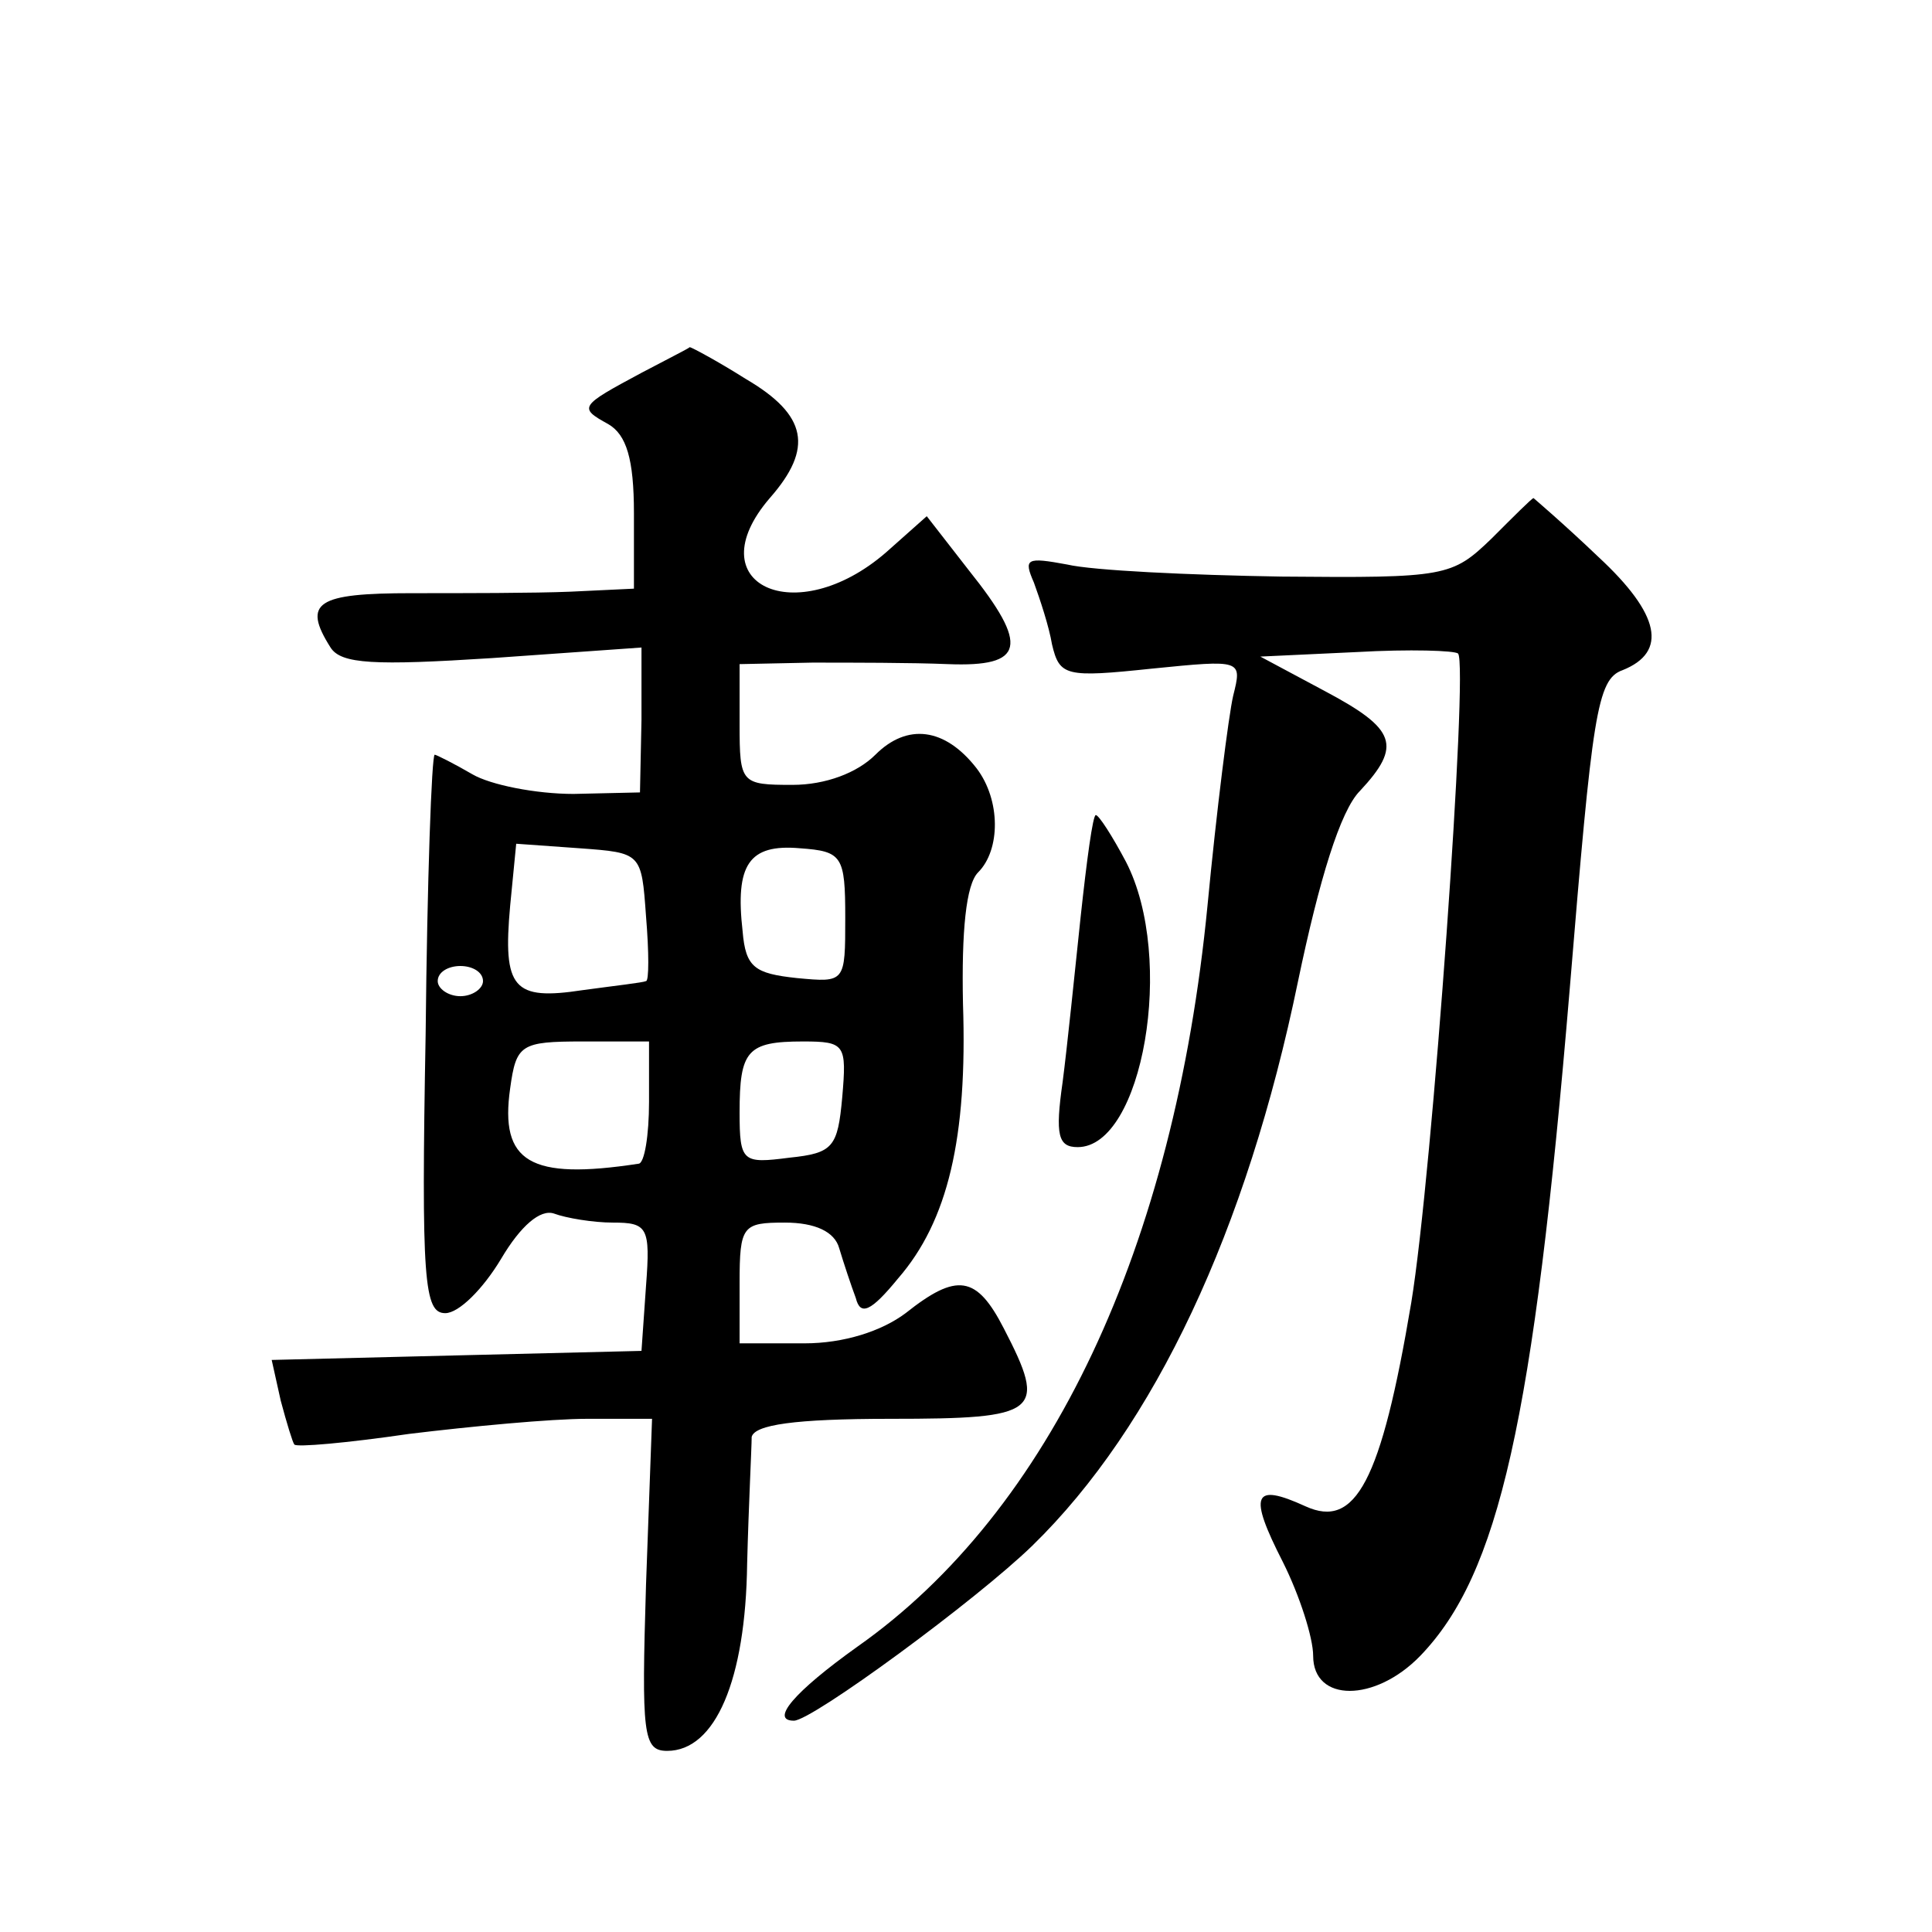 <?xml version="1.0" standalone="no"?>
<!DOCTYPE svg PUBLIC "-//W3C//DTD SVG 20010904//EN"
 "http://www.w3.org/TR/2001/REC-SVG-20010904/DTD/svg10.dtd">
<svg version="1.0" xmlns="http://www.w3.org/2000/svg"
 width="128pt" height="128pt" viewBox="0 0 128 128"
 preserveAspectRatio="xMidYMid meet">
<g transform="translate(0,128) scale(0.1,-0.1)"
fill="#0" stroke="none">
<path d="M425 1033 c-41 -22 -42 -23 -22 -34 12 -7 17 -23 17 -59 l0 -50 -42 -2
c-24 -1 -71 -1 -105 -1 -63 0 -73 -6 -54 -36 7 -11 29 -12 107 -7 l99 7 0 -48 -1
-48 -44 -1 c-25 0 -55 6 -67 13 -12 7 -24 13 -25 13 -2 0 -5 -83 -6 -185 -3 -164
-1 -185 13 -185 9 0 25 16 37 36 13 22 26 33 35 30 8 -3 26 -6 39 -6 23 0 25 -3
22 -42 l-3 -43 -123 -3 -122 -3 6 -27 c4 -15 8 -28 9 -29 1 -2 35 1 76 7 41 5 94
10 118 10 l43 0 -4 -110 c-3 -99 -2 -110 14 -110 32 0 52 47 53 124 1 39 3 77 3
84 2 8 28 12 92 12 99 0 104 4 75 60 -18 35 -31 37 -65 10 -16 -12 -41 -20 -67
-20 l-43 0 0 40 c0 38 2 40 30 40 20 0 33 -6 36 -17 3 -10 8 -25 11 -33 3 -12 10
-9 28 13 33 38 46 93 43 182 -1 48 2 79 10 87 15 15 15 48 -1 69 -21 27 -46 30
-67 9 -12 -12 -33 -20 -55 -20 -34 0 -35 1 -35 40 l0 40 48 1 c26 0 66 0 90 -1
51 -2 54 12 14 62 l-28 36 -27 -24 c-60 -52 -126 -21 -77 36 29 33 25 55 -16 79
-19 12 -36 21 -37 21 -1 -1 -15 -8 -32 -17z m3 -360 c2 -24 2 -43 0 -43 -2 -1 -20
-3 -42 -6 -46 -7 -53 1 -48 56 l4 41 42 -3 c41 -3 41 -3 44 -45z m132 -1 c0 -43
0 -43 -32 -40 -28 3 -34 7 -36 31 -5 44 4 58 38 55 28 -2 30 -5 30 -46z m-240 -42
c0 -5 -7 -10 -15 -10 -8 0 -15 5 -15 10 0 6 7 10 15 10 8 0 15 -4 15 -10z m110
-80 c0 -22 -3 -41 -7 -41 -72 -11 -92 1 -85 50 4 29 7 31 48 31 l44 0 0 -40z m128
3 c-3 -33 -6 -37 -35 -40 -31 -4 -33 -3 -33 30 0 41 5 47 42 47 28 0 29 -2 26 -37z
M988 923 c-26 -25 -30 -26 -139 -25 -61 1 -125 4 -142 8 -27 5 -29 4 -22 -12 4
-11 10 -29 12 -41 5 -21 9 -22 66 -16 60 6 60 6 54 -18 -3 -13 -11 -76 -17 -139
-22 -226 -104 -401 -232 -491 -42 -30 -58 -49 -42 -49 12 0 121 80 158 116 81 79
142 209 176 374 14 67 28 113 41 126 28 30 24 41 -23 66 l-43 23 64 3 c35 2 65
1 67 -1 7 -7 -17 -345 -31 -430 -20 -119 -37 -150 -70 -135 -35 16 -38 8 -15 -37
11 -22 20 -50 20 -62 0 -31 41 -31 71 0 52 54 75 155 99 442 15 182 18 205 35 211
30 12 25 37 -16 75 -23 22 -43 39 -43 39 -1 0 -13 -12 -28 -27z M716 673 c-4 -38
-9 -87 -12 -110 -5 -35 -3 -43 10 -43 43 0 65 125 32 189 -9 17 -18 31 -20 31 -2
0 -6 -30 -10 -67z"/>
</g>
</svg>
